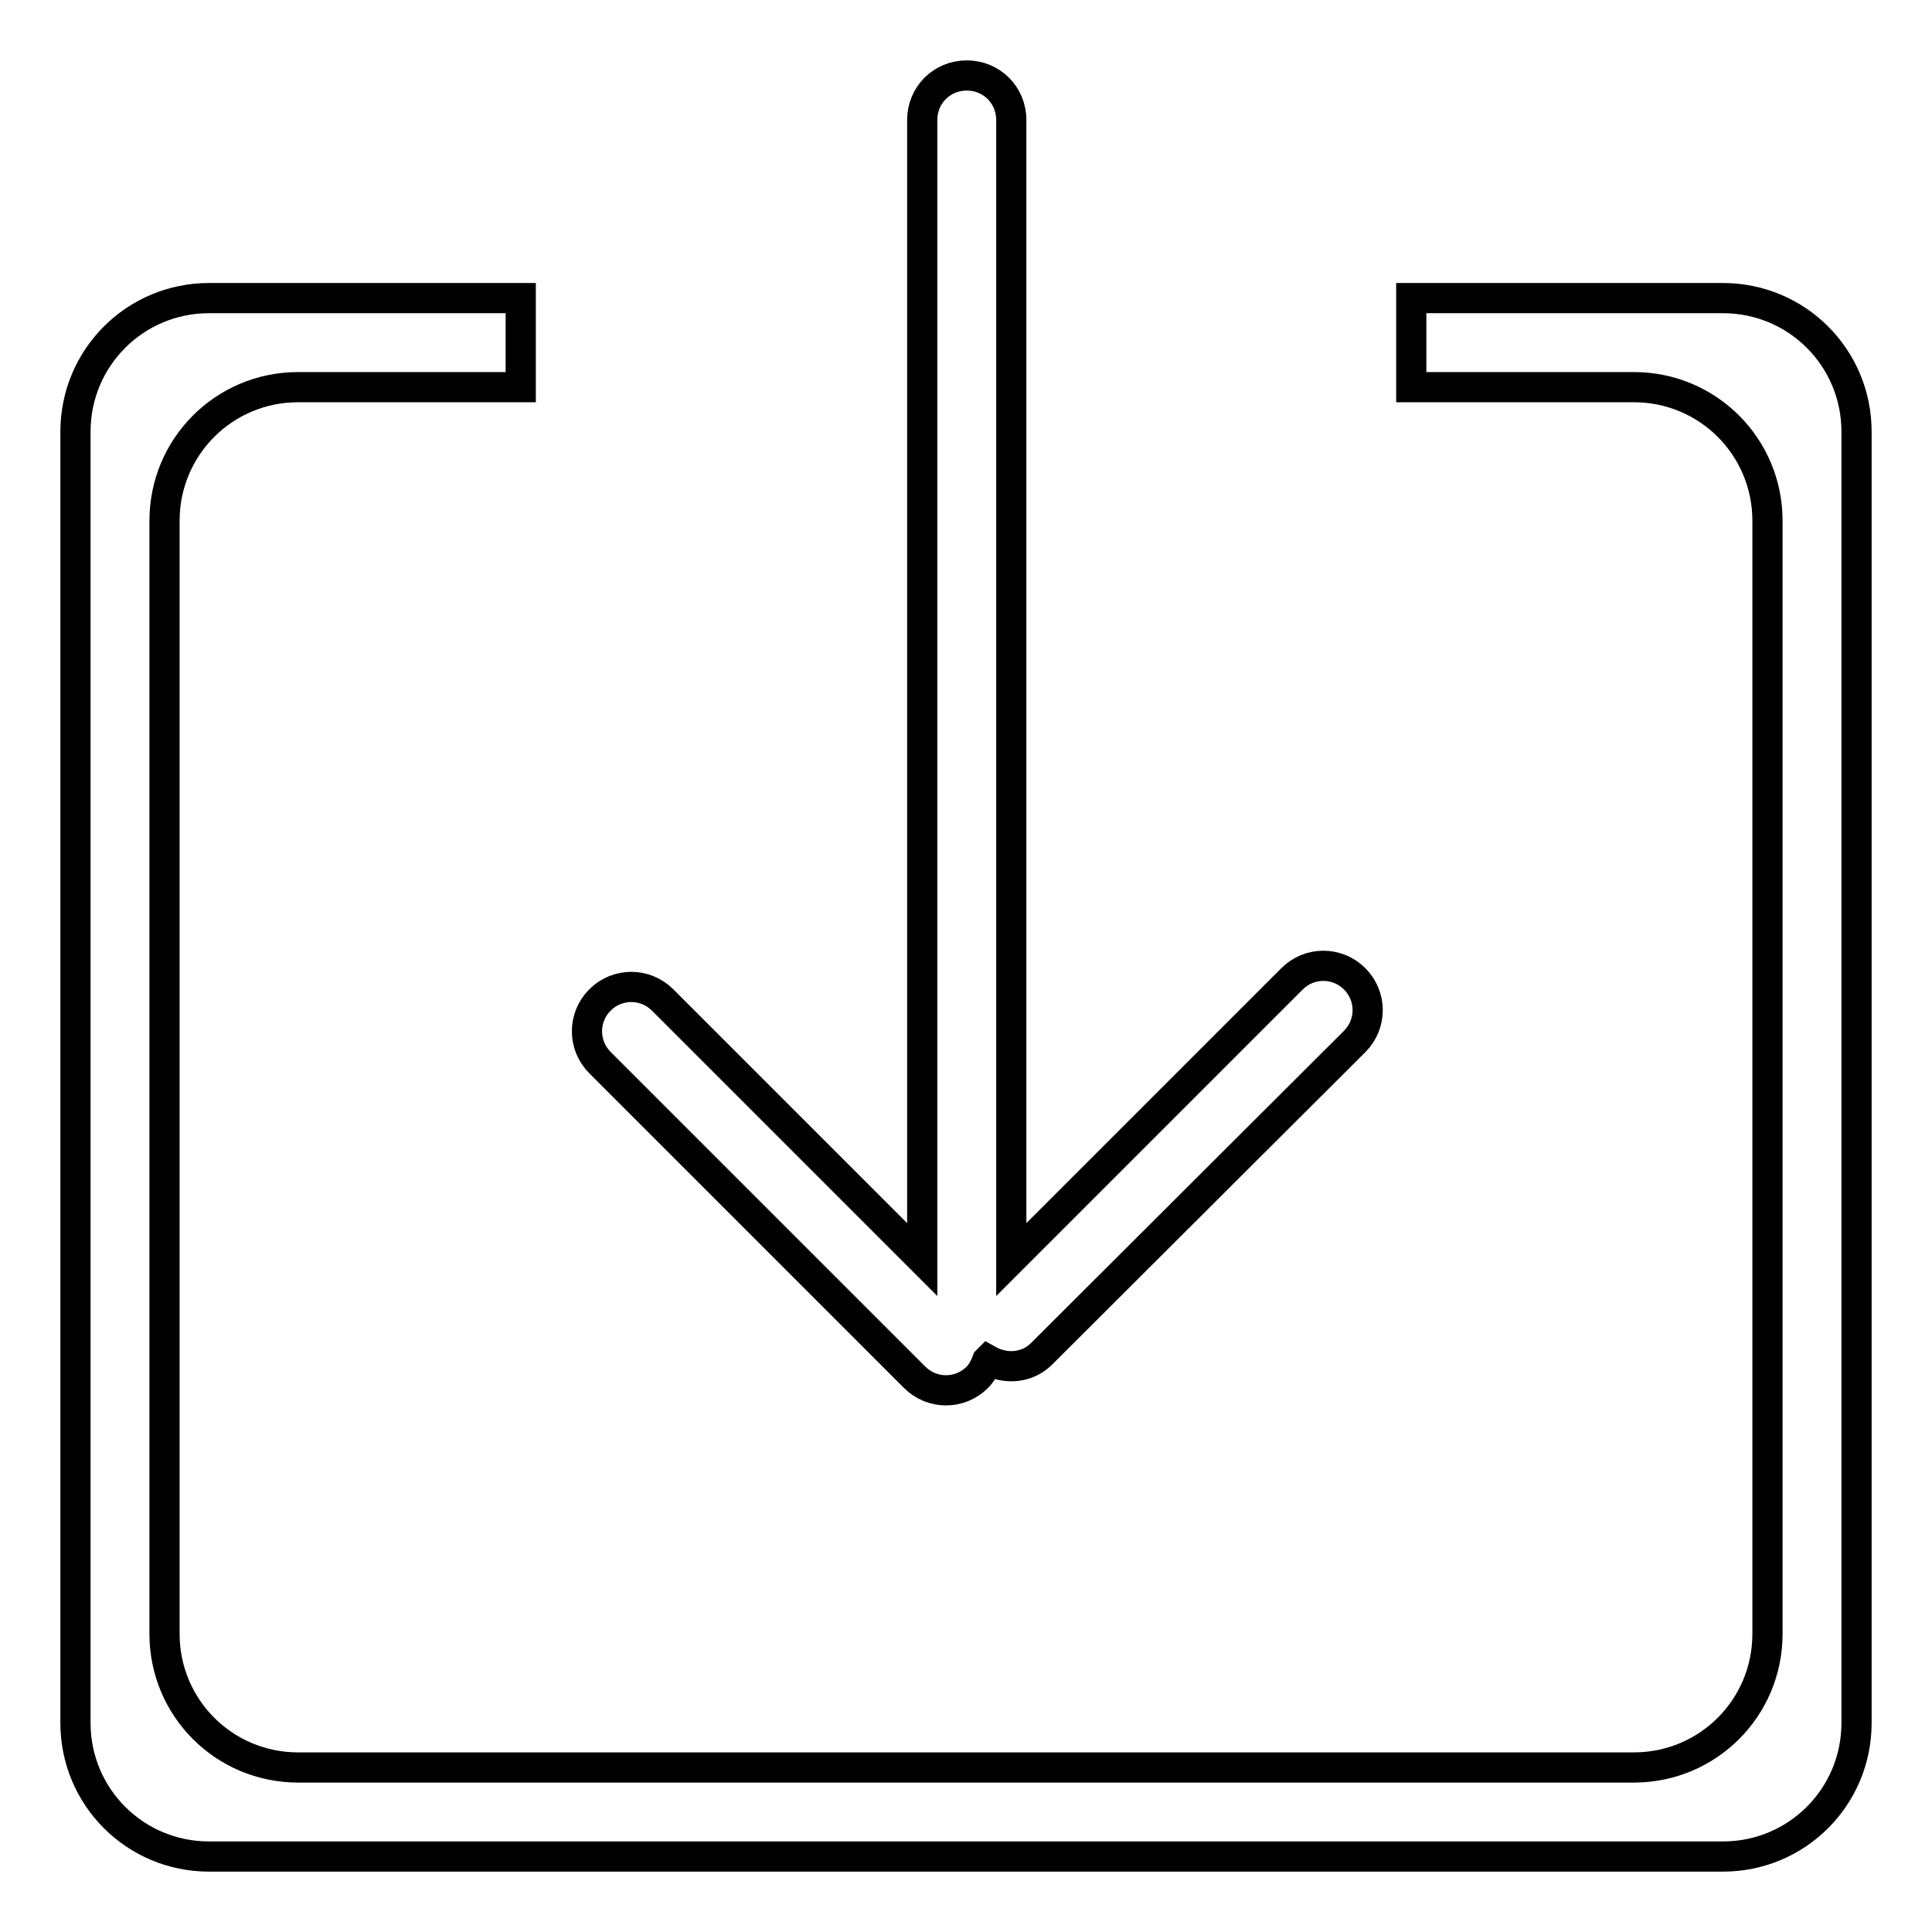 <?xml version="1.0" encoding="utf-8"?>
<!-- Svg Vector Icons : http://www.onlinewebfonts.com/icon -->
<!DOCTYPE svg PUBLIC "-//W3C//DTD SVG 1.1//EN" "http://www.w3.org/Graphics/SVG/1.1/DTD/svg11.dtd">
<svg version="1.1" xmlns="http://www.w3.org/2000/svg" xmlns:xlink="http://www.w3.org/1999/xlink" x="0px" y="0px" viewBox="0 0 256 256" enable-background="new 0 0 256 256" xml:space="preserve">
<g> <path stroke-width="4" fill-opacity="0" stroke="#000000"  d="M228.3,246H27.7c-9.8,0-17.7-7.9-17.7-17.7V57.2c0-9.8,7.9-17.7,17.7-17.7H69v11.8H39.5 c-9.8,0-17.7,7.9-17.7,17.7v147.5c0,9.8,7.9,17.7,17.7,17.7h177c9.8,0,17.7-7.9,17.7-17.7V69c0-9.8-7.9-17.7-17.7-17.7H187V39.5 h41.3c9.8,0,17.7,7.9,17.7,17.7v171.1C246,238.1,238.1,246,228.3,246z M138,179.4c-1.9,1.9-4.8,2.1-7.1,0.8c0,0-0.1,0.1-0.1,0.1 c-0.3,0.8-0.7,1.6-1.3,2.2c-2.3,2.3-6,2.3-8.3,0l-41.7-41.7c-2.3-2.3-2.3-6,0-8.3c2.3-2.3,6-2.3,8.3,0l34.4,34.4v-151 c0-3.3,2.6-5.9,5.9-5.9s5.9,2.6,5.9,5.9v151l37.2-37.2c2.3-2.3,6-2.3,8.3,0c2.3,2.3,2.3,6,0,8.3L138,179.4z"/></g>
</svg>